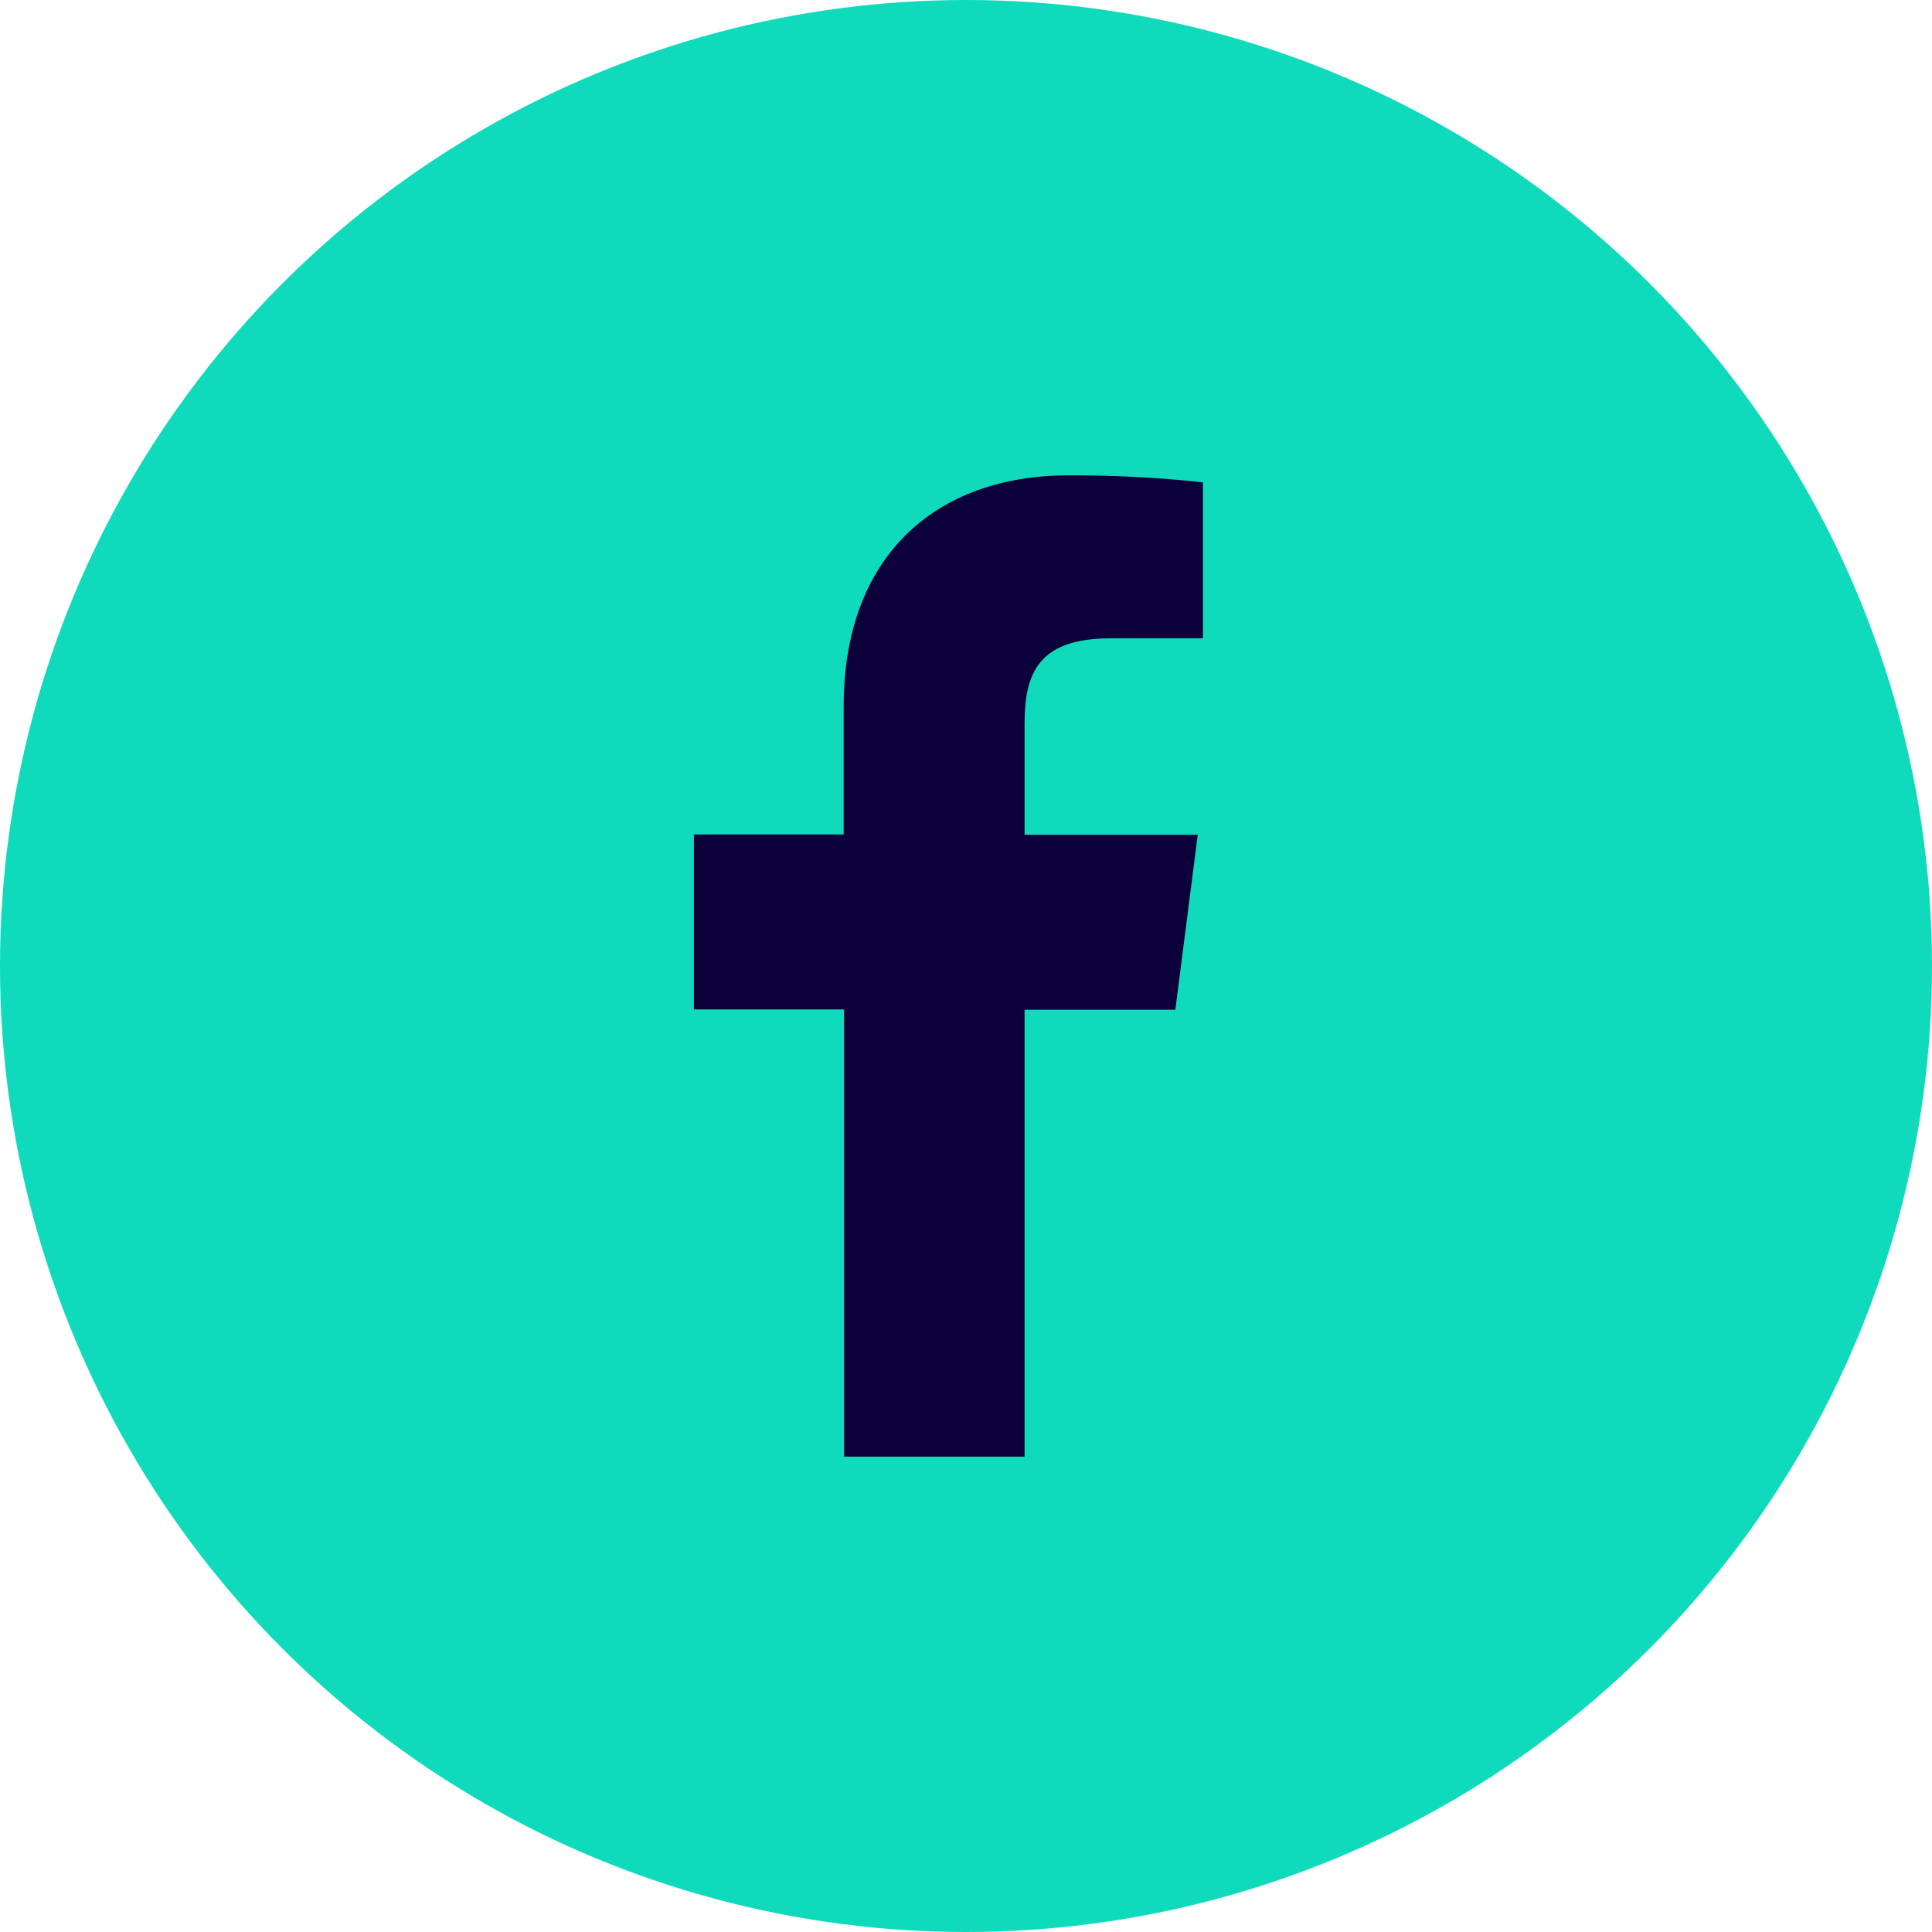 <?xml version="1.0" encoding="UTF-8"?> <svg xmlns="http://www.w3.org/2000/svg" width="45" height="45" viewBox="0 0 45 45" fill="none"> <circle cx="22.5" cy="22.5" r="22.5" fill="#10DABC"></circle> <path d="M23.865 33.928V23.519H27.376L27.898 19.444H23.865V16.848C23.865 15.672 24.193 14.867 25.88 14.867H28.019V11.234C26.979 11.122 25.933 11.068 24.886 11.072C21.782 11.072 19.651 12.967 19.651 16.446V19.436H16.163V23.512H19.659V33.928H23.865Z" fill="#0C003B"></path> </svg> 